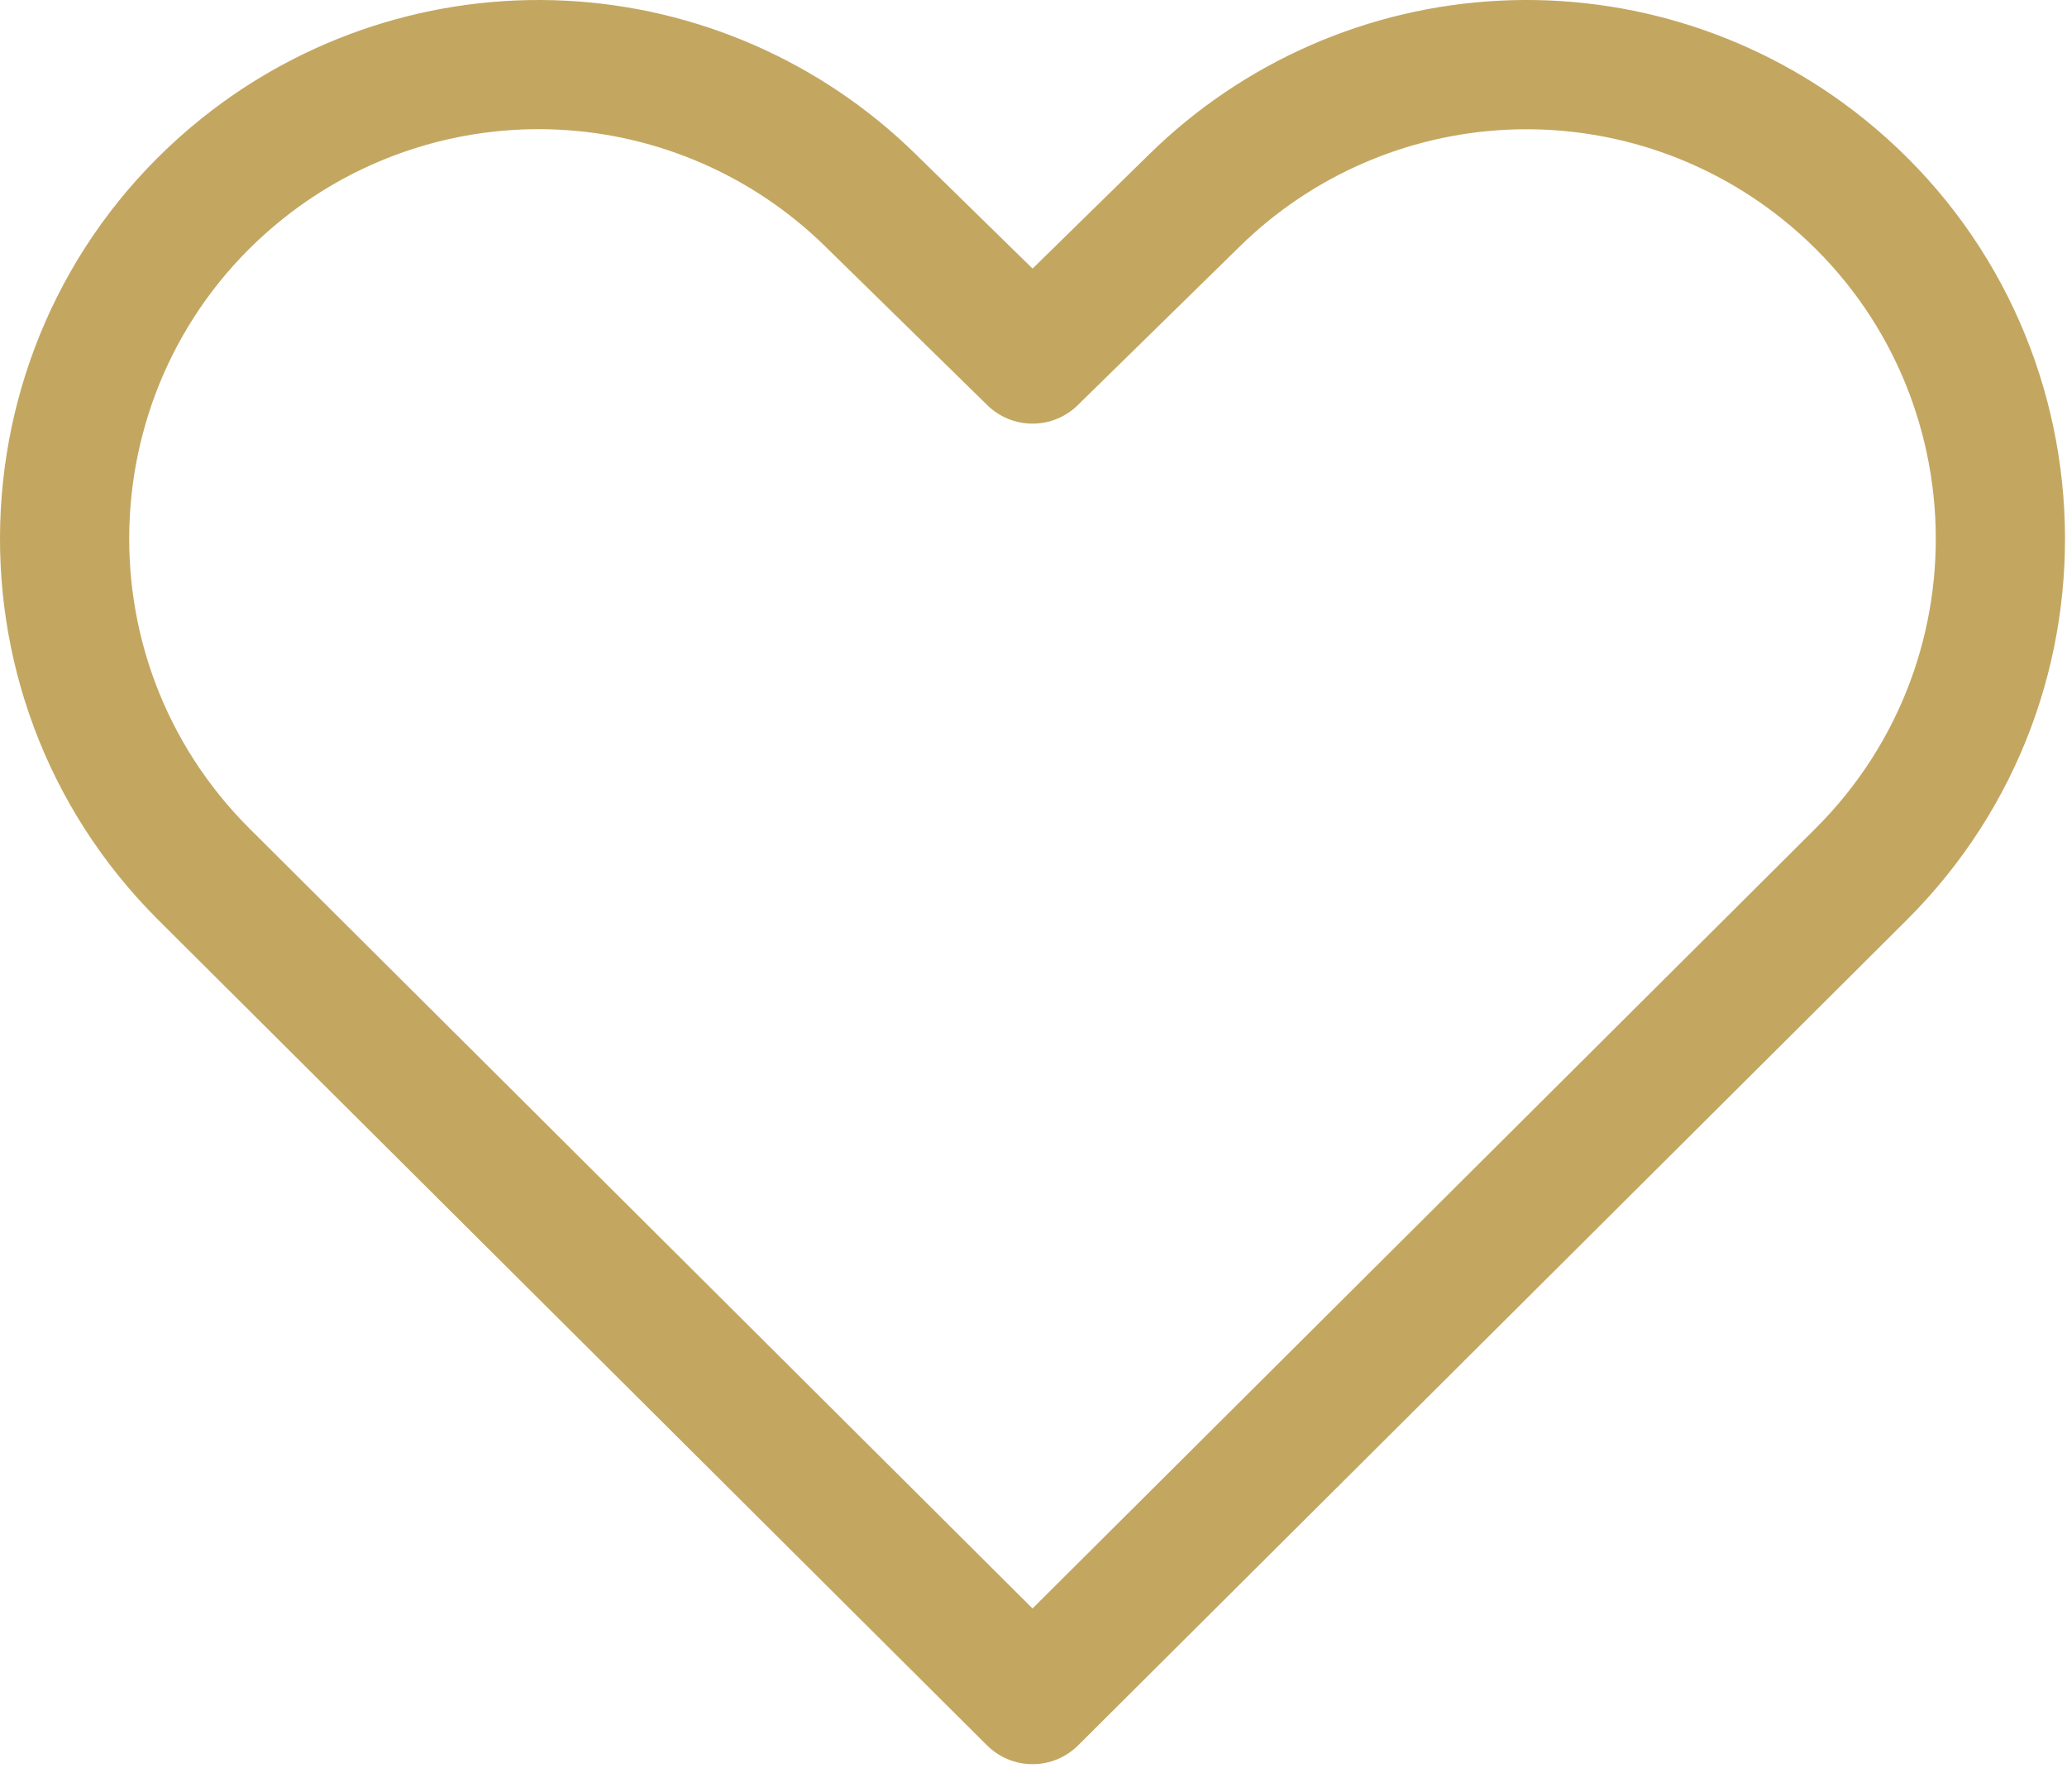 <?xml version="1.0" encoding="UTF-8"?> <svg xmlns="http://www.w3.org/2000/svg" width="60" height="52" viewBox="0 0 60 52" fill="none"> <path d="M5.856 3.434C8.837 1.045 12.59 -0.17 16.405 0.019C20.221 0.208 23.835 1.788 26.565 4.46L29.973 7.795L33.372 4.465C36.102 1.791 39.717 0.209 43.533 0.019C47.35 -0.171 51.104 1.044 54.086 3.434C61.361 9.265 61.949 20.129 55.341 26.708L31.296 50.654C30.945 51.004 30.469 51.201 29.973 51.201C29.477 51.201 29.002 51.004 28.65 50.654L4.602 26.707C-2.005 20.128 -1.42 9.266 5.856 3.434ZM23.942 7.139C21.867 5.108 19.12 3.907 16.219 3.763C13.319 3.62 10.466 4.543 8.201 6.359C2.672 10.792 2.226 19.049 7.248 24.052L29.972 46.681L52.694 24.05C57.716 19.049 57.269 10.792 51.74 6.361C49.473 4.545 46.62 3.621 43.719 3.766C40.818 3.91 38.071 5.112 35.996 7.144L31.284 11.759C30.934 12.103 30.463 12.295 29.972 12.295C29.481 12.295 29.01 12.103 28.659 11.759L23.942 7.139Z" fill="#C3A761"></path> </svg> 